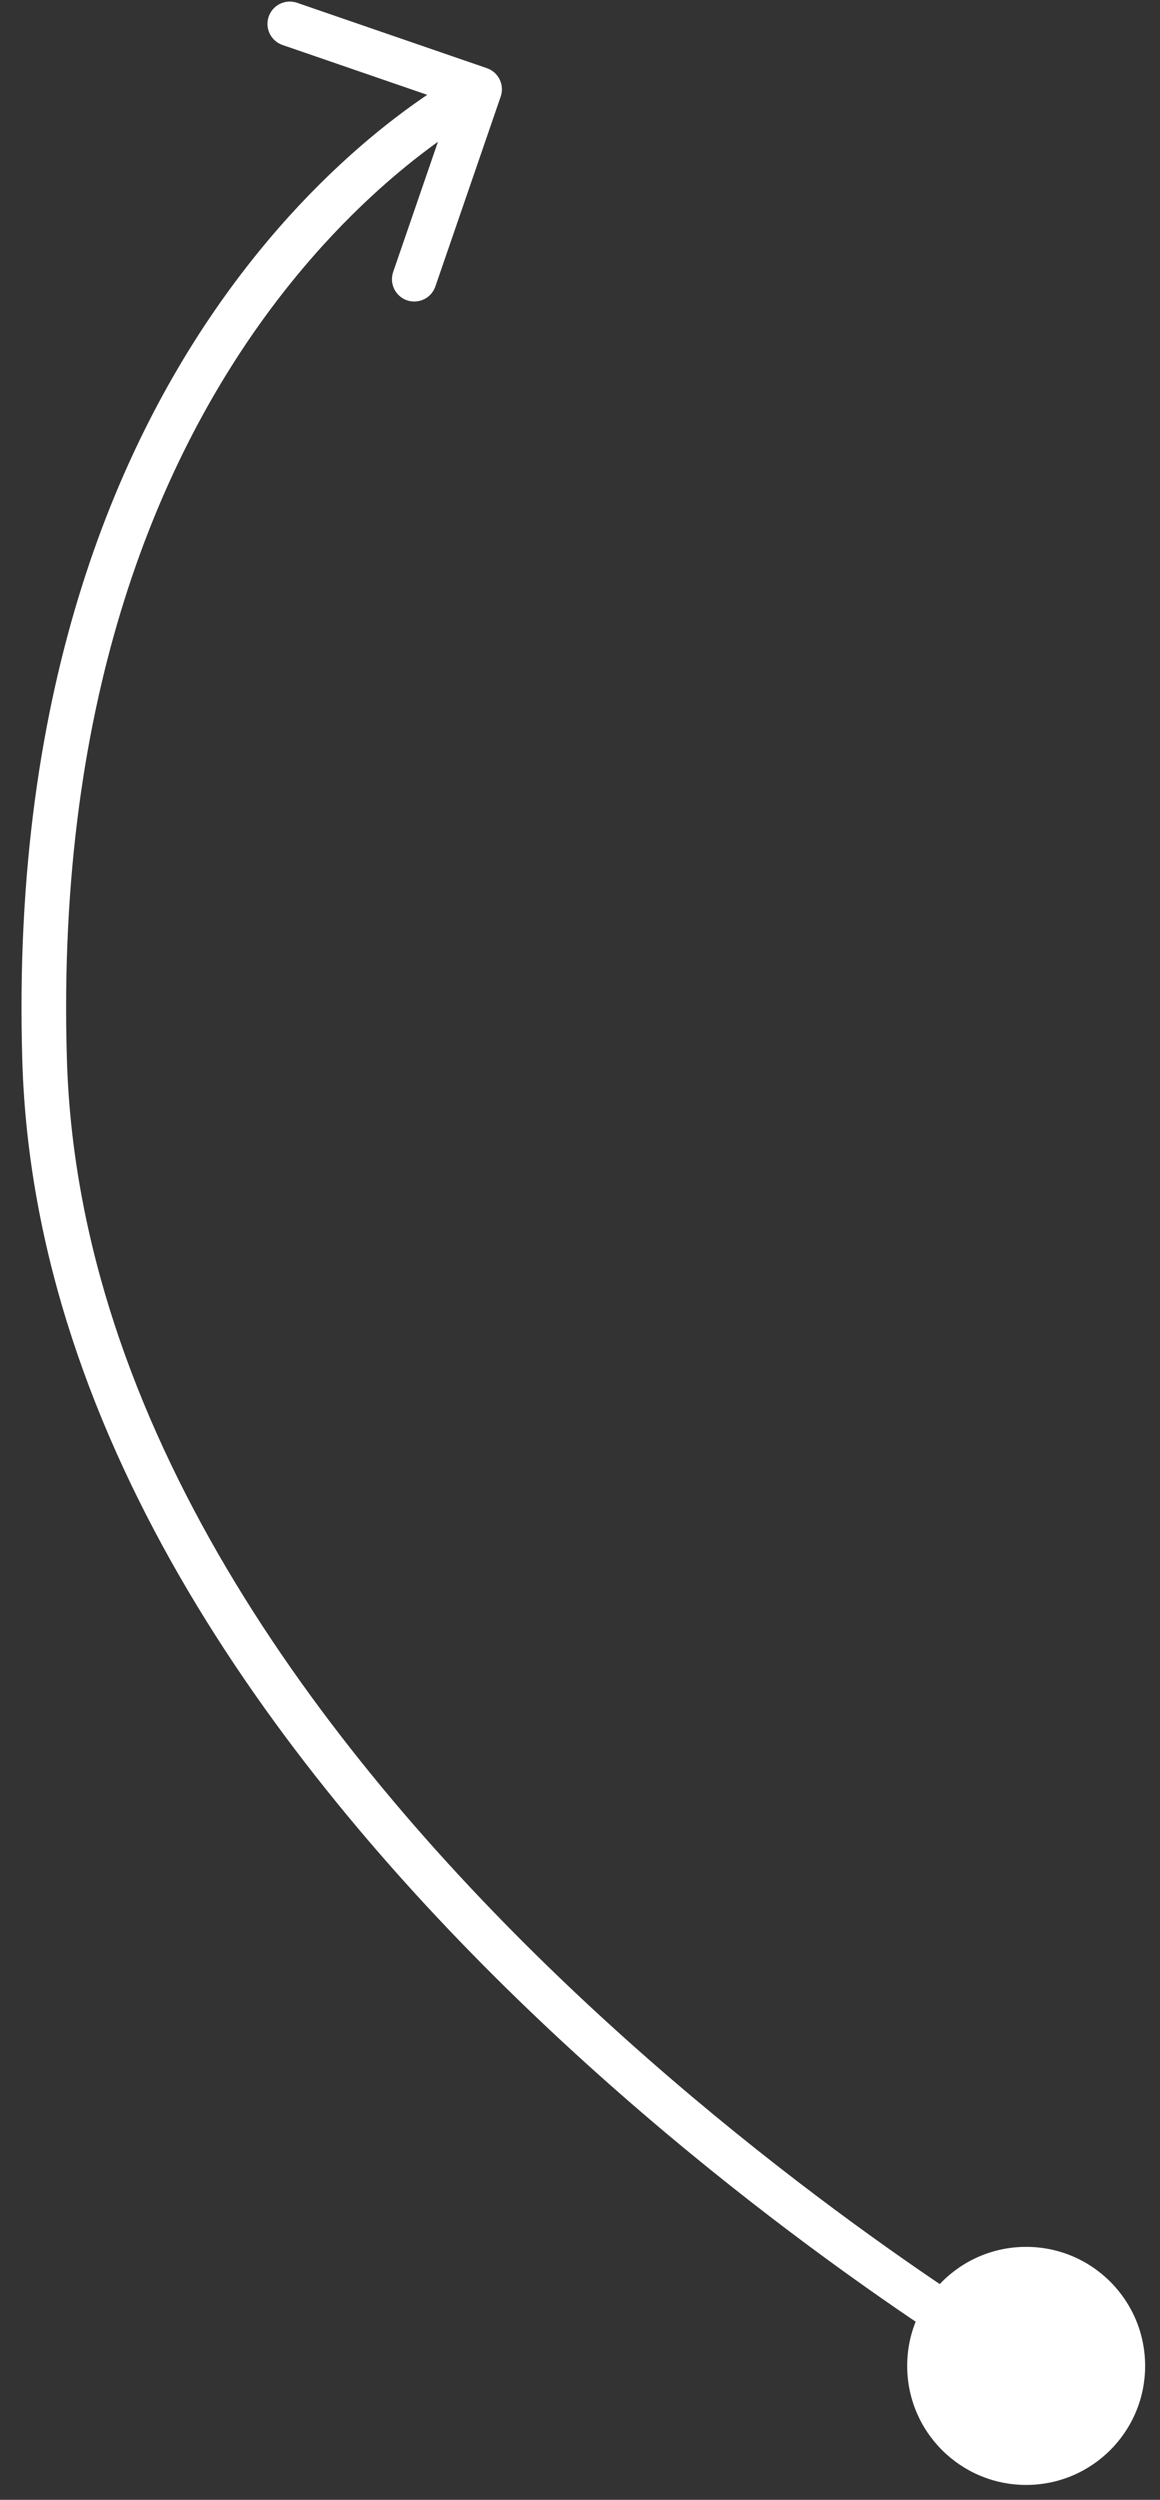 <?xml version="1.0" encoding="UTF-8"?> <svg xmlns="http://www.w3.org/2000/svg" width="52" height="112" viewBox="0 0 52 112" fill="none"><rect x="0" y="0" width="52" height="112" fill="#333333" stroke="none"/><path d="M22.445 4.326C22.625 3.803 22.348 3.234 21.825 3.054L13.316 0.125C12.793 -0.055 12.224 0.223 12.044 0.745C11.865 1.267 12.142 1.836 12.665 2.016L20.229 4.62L17.625 12.184C17.445 12.707 17.723 13.276 18.245 13.455C18.767 13.635 19.336 13.358 19.516 12.835L22.445 4.326ZM46 100.667C43.054 100.667 40.667 103.054 40.667 106C40.667 108.946 43.054 111.333 46 111.333C48.946 111.333 51.333 108.946 51.333 106C51.333 103.054 48.946 100.667 46 100.667ZM21.5 4C21.061 3.101 21.061 3.102 21.06 3.102C21.06 3.102 21.059 3.103 21.058 3.103C21.057 3.104 21.055 3.104 21.053 3.105C21.049 3.107 21.044 3.11 21.037 3.113C21.024 3.12 21.006 3.129 20.983 3.141C20.938 3.164 20.874 3.197 20.793 3.242C20.629 3.33 20.396 3.462 20.102 3.64C19.515 3.996 18.688 4.538 17.704 5.292C15.736 6.801 13.136 9.161 10.574 12.589C5.438 19.458 0.494 30.555 1 47.53L2.999 47.47C2.506 30.945 7.312 20.292 12.176 13.786C14.613 10.526 17.076 8.293 18.921 6.88C19.843 6.173 20.609 5.672 21.14 5.35C21.405 5.189 21.611 5.073 21.747 4.999C21.815 4.962 21.866 4.936 21.899 4.919C21.915 4.911 21.926 4.905 21.933 4.901C21.936 4.9 21.938 4.899 21.939 4.898C21.94 4.898 21.94 4.898 21.94 4.898C21.94 4.898 21.939 4.898 21.939 4.898C21.939 4.899 21.938 4.899 21.5 4ZM1 47.53C1.512 64.685 12.756 79.547 23.683 90.034C29.165 95.296 34.612 99.499 38.688 102.386C40.726 103.831 42.424 104.947 43.614 105.704C44.209 106.083 44.677 106.371 44.998 106.566C45.158 106.663 45.282 106.737 45.366 106.787C45.408 106.812 45.44 106.831 45.462 106.844C45.473 106.85 45.482 106.855 45.488 106.859C45.49 106.861 45.493 106.862 45.494 106.863C45.495 106.863 45.496 106.864 45.496 106.864C45.497 106.864 45.497 106.865 46 106C46.503 105.135 46.503 105.136 46.503 105.135C46.502 105.135 46.502 105.135 46.502 105.135C46.501 105.134 46.499 105.133 46.497 105.132C46.492 105.129 46.485 105.125 46.475 105.12C46.456 105.108 46.426 105.091 46.387 105.067C46.308 105.021 46.19 104.95 46.036 104.856C45.726 104.668 45.27 104.387 44.687 104.017C43.522 103.275 41.852 102.177 39.844 100.754C35.825 97.907 30.46 93.767 25.067 88.591C14.244 78.203 3.487 63.815 2.999 47.47L1 47.53Z" fill="white"></path></svg> 